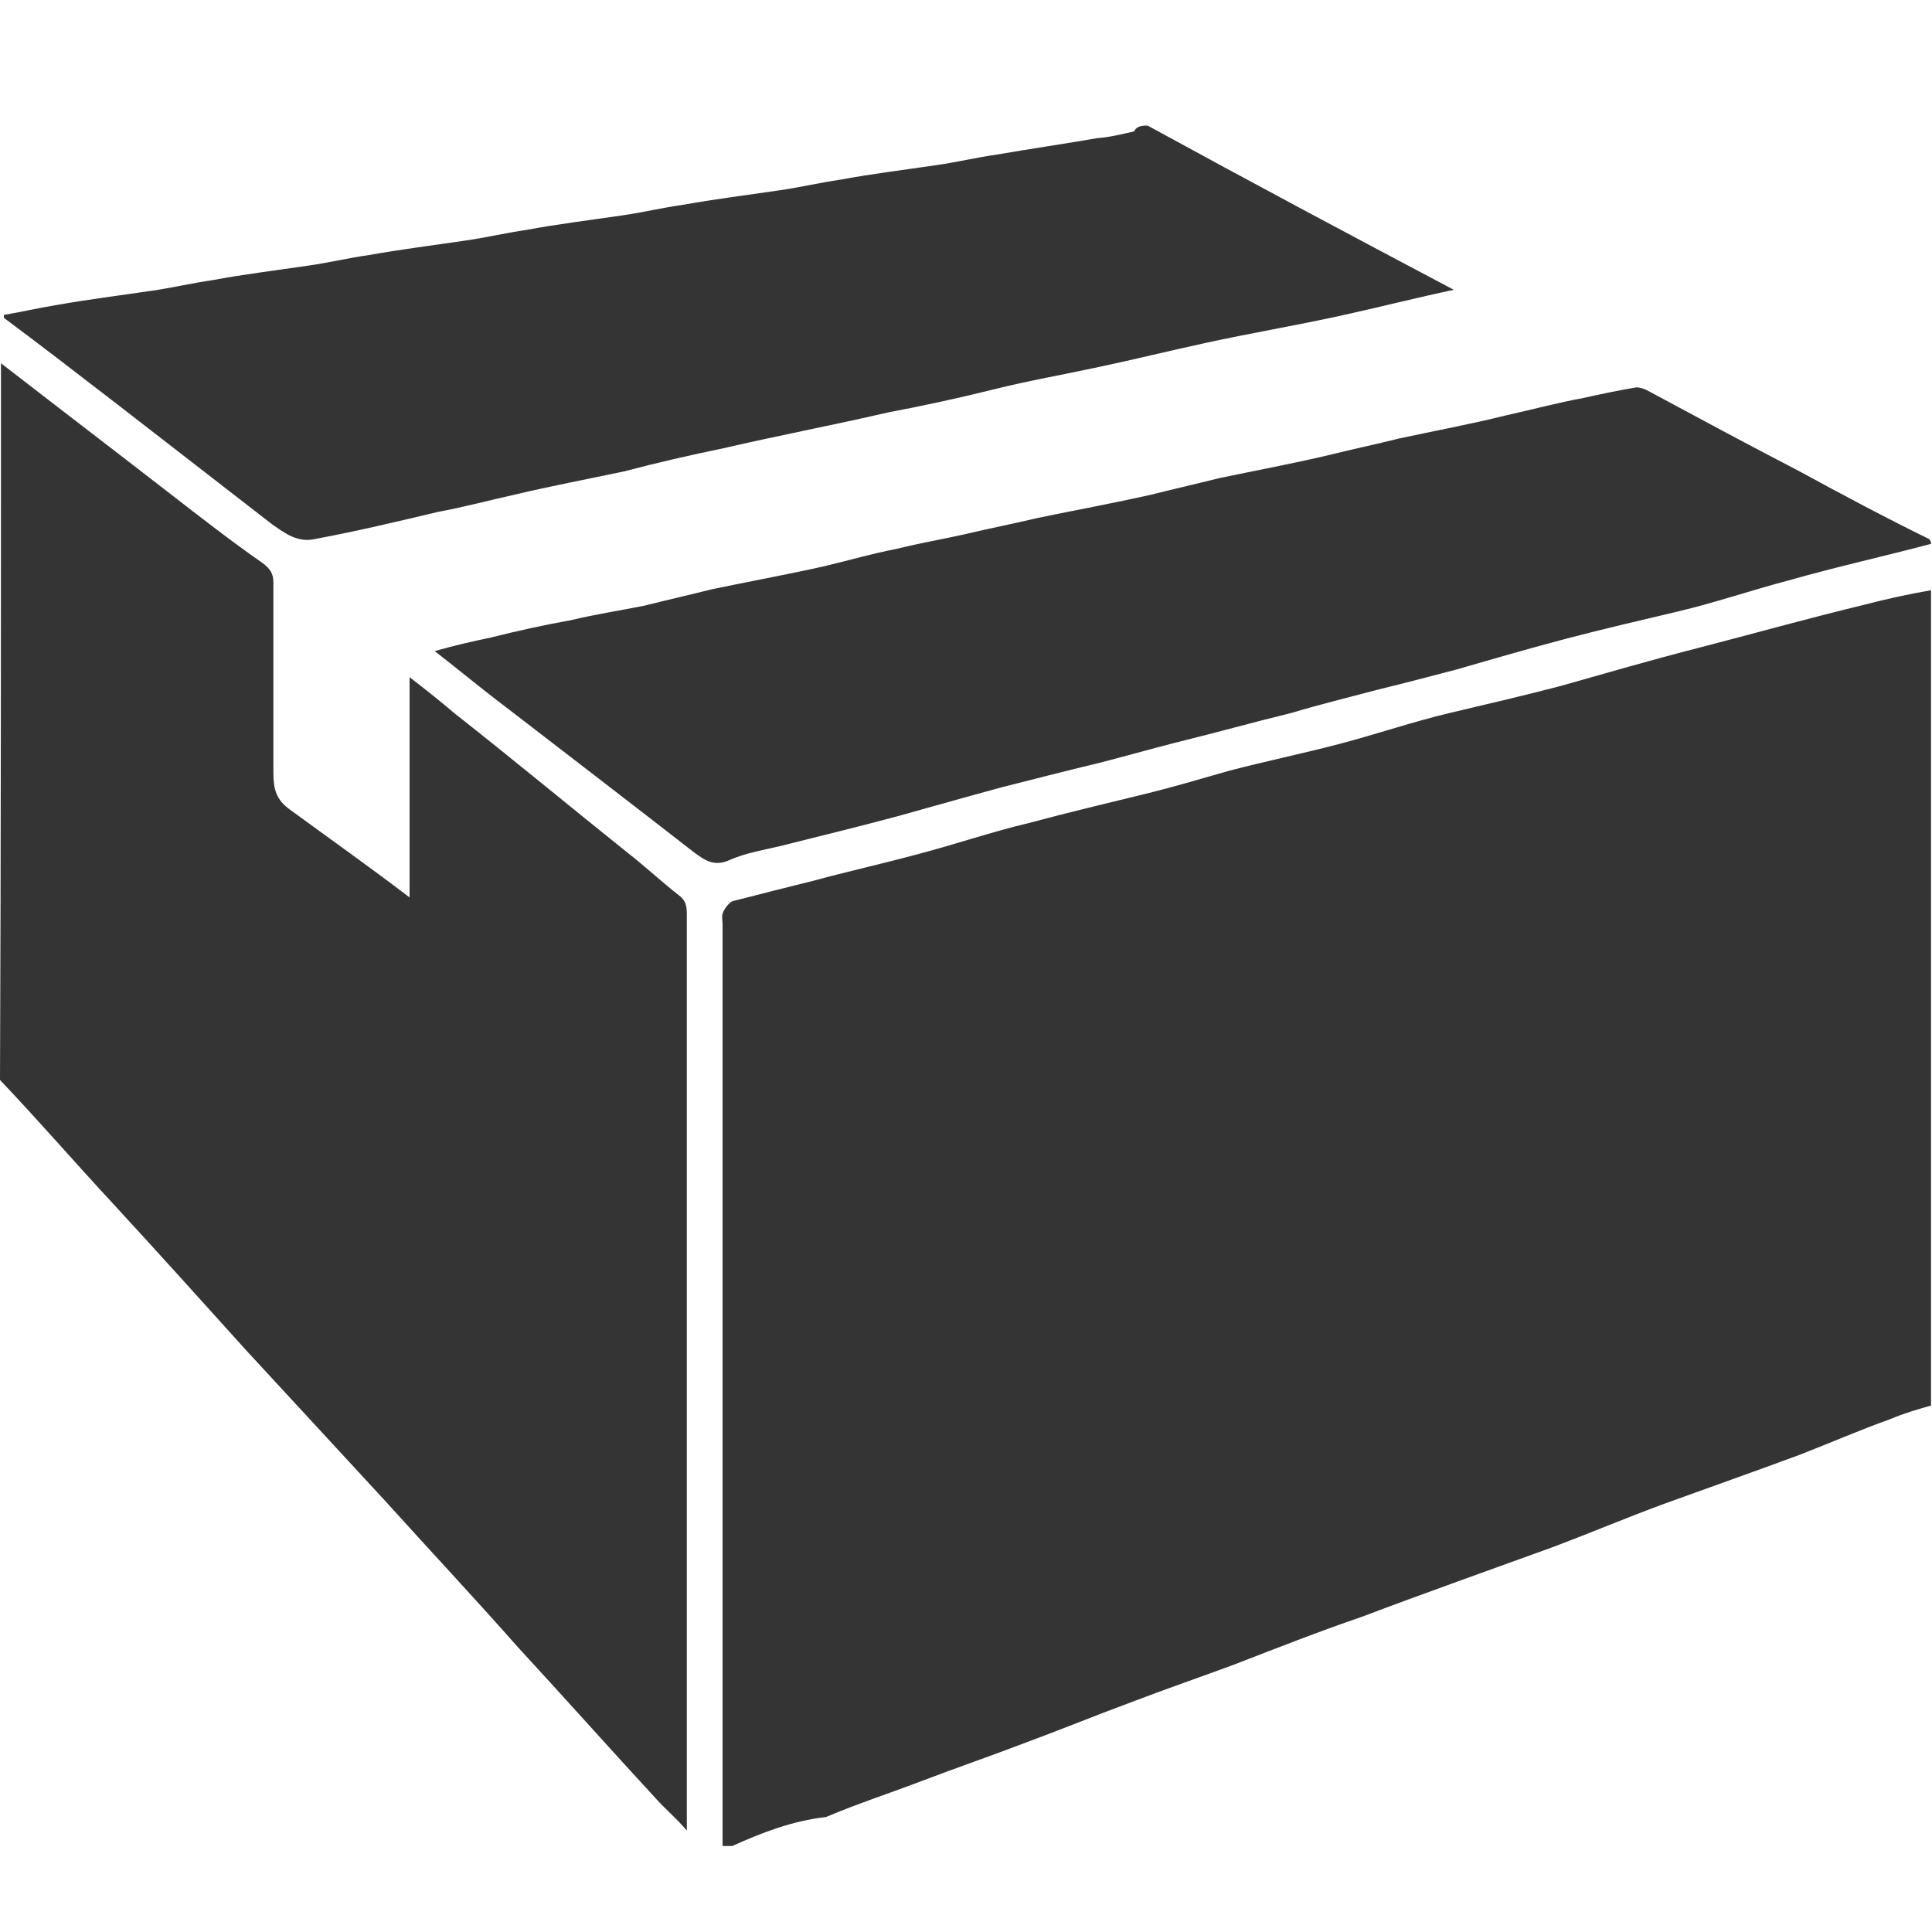 <svg xmlns="http://www.w3.org/2000/svg" viewBox="0 0 200 200"><style>.st0{fill:#343434}</style><path class="st0" d="M75.8 191.1h-1V95.7c0-.4-.1-.8 0-1.1.1-.4.6-1.1 1-1.3 2.7-.7 5.5-1.4 8.3-2.1 3.7-1 7.3-1.8 11-2.8 3.8-1 7.6-2.3 11.4-3.2 4.1-1.1 8.3-2.1 12.4-3.1 2.8-.7 5.5-1.5 8.3-2.3 3.8-1 7.7-1.8 11.5-2.8 3.8-1 7.6-2.3 11.4-3.2 3.8-.9 7.7-1.8 11.5-2.8 4.6-1.3 9.4-2.7 14.1-3.9 5.8-1.5 11.5-3.1 17.3-4.5 2.3-.6 4.6-1.1 6.9-1.5v84.4c-1.4.4-2.8.8-4.2 1.4-3.1 1.1-6.3 2.5-9.4 3.7-4.6 1.7-9.4 3.4-14.1 5.1-3.8 1.4-7.6 3-11.3 4.4-6.6 2.4-13.4 4.8-20 7.3-4.4 1.5-8.7 3.2-13.1 4.9-3.5 1.3-7 2.5-10.4 3.8-3.8 1.4-7.7 3-11.5 4.4-3.4 1.3-6.9 2.5-10.3 3.8-3.4 1.3-6.8 2.4-10.1 3.8-3.5.4-6.6 1.6-9.7 3zM.1 37.6c5.8 4.5 11.7 9 17.5 13.5 3.1 2.4 6.3 4.9 9.6 7.2.8.6 1.1 1.1 1.1 2V80c0 1.7.3 2.8 1.7 3.8 4.1 3 8.2 5.9 12.4 9.1V70.1c1.8 1.4 3.2 2.5 4.6 3.7 6.1 4.8 12 9.7 18 14.5 1.8 1.4 3.5 3 5.3 4.4.8.6.8 1.3.8 2.1v94.7c-1.1-1.3-2.1-2.1-3.1-3.2-4.8-5.2-9.6-10.6-14.4-15.8-4.5-5.1-9.1-10-13.7-15.1l-14.4-15.6c-4.6-5.1-9.1-10.1-13.8-15.2C7.8 120.4 4 116 0 111.8.1 87 .1 62.4.1 37.6zM199.9 56.3c-4.9 1.3-9.9 2.4-14.8 3.8-3.8 1-7.6 2.3-11.4 3.2-3.8.9-7.7 1.8-11.5 2.8-3.8 1-7.6 2.1-11.4 3.2-2.7.7-5.3 1.4-8.2 2.1-3 .8-5.9 1.5-8.9 2.4-4.1 1-8 2.1-12.1 3.1-2.7.7-5.2 1.4-7.9 2.1-3.4.8-6.8 1.7-10 2.5-3.7 1-7.2 2-10.8 3-4.1 1.1-8.2 2.1-12.2 3.1-1.7.4-3.5.7-5.1 1.4-1.7.8-2.7 0-3.8-.8-6.3-4.9-12.8-9.9-19.3-14.9-2.4-1.8-4.8-3.8-7.5-5.9 2.1-.6 3.9-1 5.8-1.4 2.8-.7 5.5-1.3 8.3-1.8 2.5-.6 5.1-1 7.6-1.5 2.4-.6 4.6-1.1 7-1.7 3.8-.8 7.7-1.5 11.7-2.4 2.5-.6 4.9-1.3 7.5-1.8 2.4-.6 4.8-1 7-1.5 2.5-.6 5.1-1.1 7.6-1.7 3.9-.8 7.7-1.5 11.7-2.4 2.4-.6 4.6-1.1 7-1.7 3.8-.8 7.6-1.5 11.4-2.4 2.4-.6 4.8-1.1 7.2-1.7 3.7-.8 7.5-1.5 11.1-2.4 2.7-.6 5.3-1.3 8-1.8 1.8-.4 3.7-.8 5.5-1.1.3 0 .7.1 1.1.3 5.2 2.8 10.4 5.6 15.8 8.4 4.4 2.4 8.9 4.8 13.4 7 .2.2.2.4.2.5zM118.8 13c10.6 5.8 21.1 11.4 31.7 17-3.8.8-7.7 1.8-11.8 2.7-4.6 1-9.3 1.8-13.9 2.8-3.7.8-7.3 1.7-11.1 2.5-3.7.8-7.2 1.4-10.8 2.3-3.6.9-7.3 1.7-11 2.4-5.6 1.3-11.4 2.4-17 3.7-3.4.7-6.9 1.5-10.3 2.4-3.8.8-7.5 1.5-11.3 2.4-2.7.6-5.3 1.3-8 1.8-4.2 1-8.4 2-12.7 2.8-1.8.4-3.1-.6-4.4-1.5-5.3-4.1-10.7-8.3-16-12.4-3.9-3-7.9-6.1-11.8-9v-.3c1.8-.3 3.5-.7 5.3-1 3.4-.6 6.6-1 10-1.5 2.1-.3 4.2-.8 6.3-1.1 3.2-.6 6.5-1 9.9-1.5 2.1-.3 4.2-.8 6.3-1.1 3.4-.6 6.6-1 10-1.5 2.1-.3 4.2-.8 6.3-1.1 3.2-.6 6.5-1 9.9-1.5 2.1-.3 4.2-.8 6.3-1.1 3.4-.6 6.6-1 10-1.5 2.1-.3 4.2-.8 6.3-1.1 3.2-.6 6.5-1 9.9-1.5 2.1-.3 4.2-.8 6.3-1.1 3.5-.6 6.9-1.1 10.4-1.7 1.3-.1 2.5-.4 3.8-.7.3-.6.9-.6 1.4-.6z"/></svg>